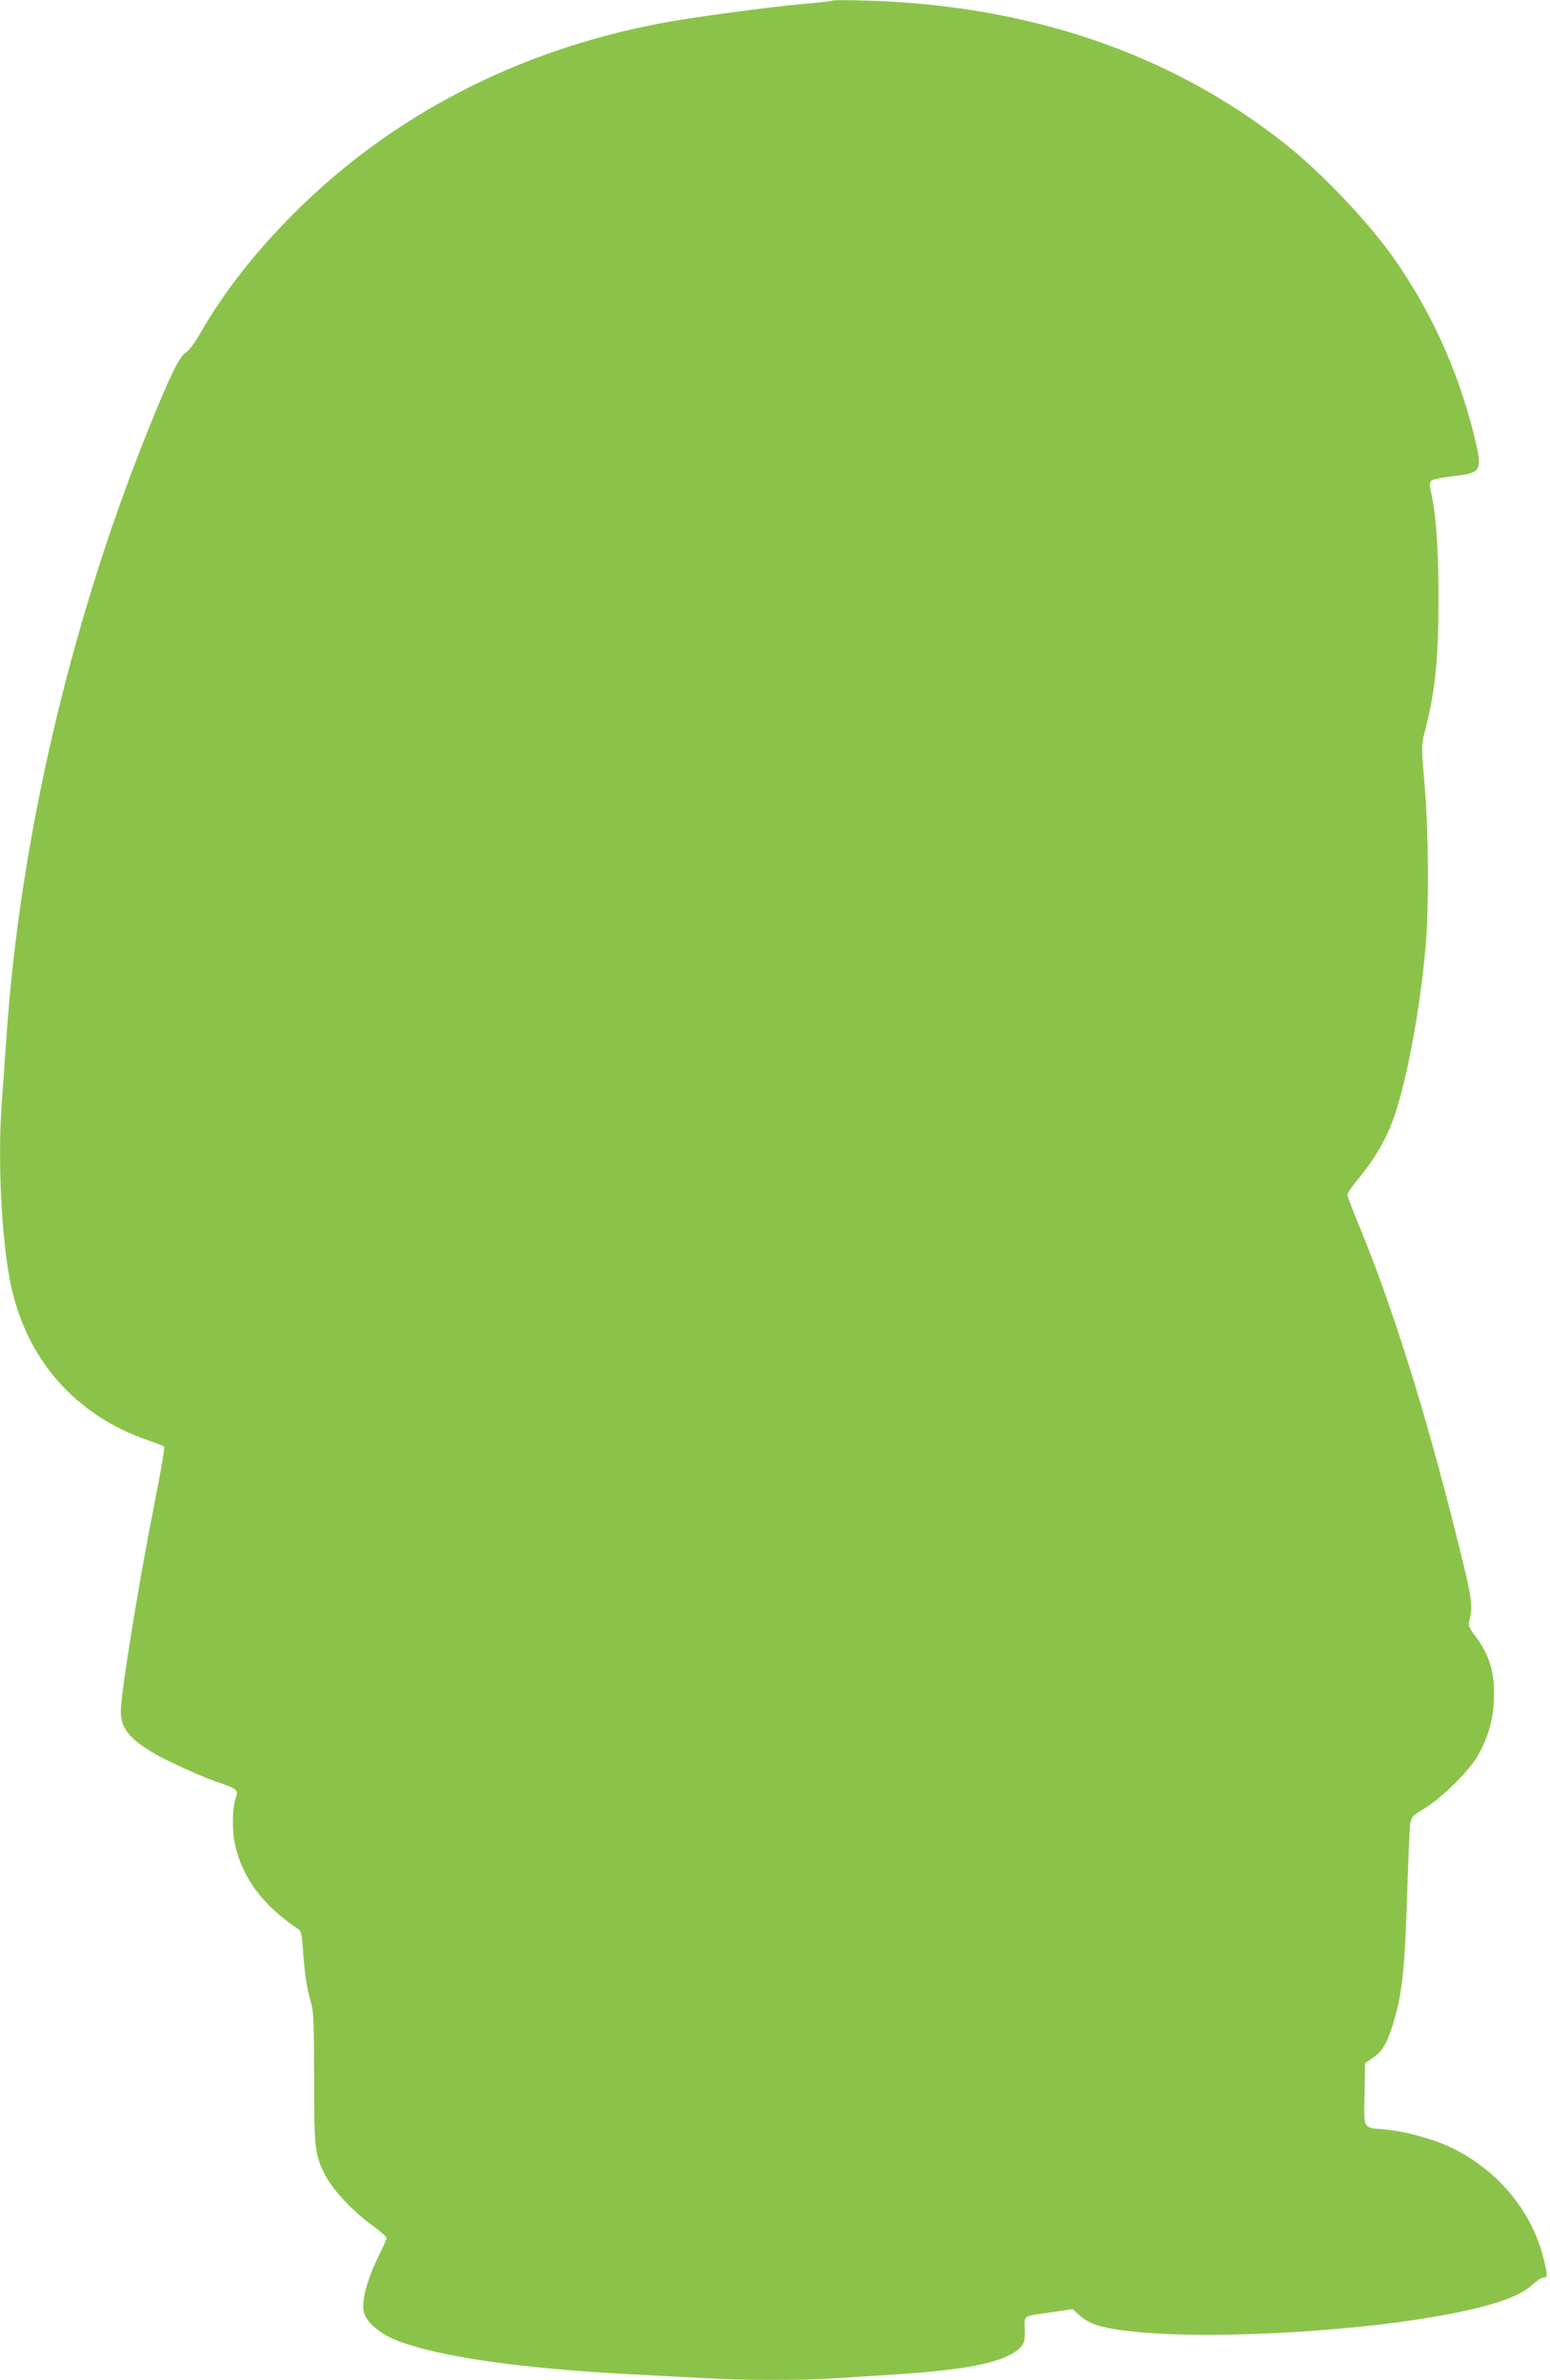 <?xml version="1.0" standalone="no"?>
<!DOCTYPE svg PUBLIC "-//W3C//DTD SVG 20010904//EN"
 "http://www.w3.org/TR/2001/REC-SVG-20010904/DTD/svg10.dtd">
<svg version="1.0" xmlns="http://www.w3.org/2000/svg"
 width="834pt" height="1280pt" viewBox="0 0 834 1280"
 preserveAspectRatio="xMidYMid meet">
<g transform="translate(0,1280) scale(0.1,-0.1)"
fill="#8bc34a" stroke="none">
<path d="M4480 12797 c-3 -3 -68 -10 -145 -17 -180 -15 -612 -73 -785 -106
-771 -147 -1446 -498 -1970 -1023 -212 -213 -375 -421 -507 -651 -30 -51 -59
-90 -77 -99 -32 -18 -96 -153 -218 -461 -404 -1016 -670 -2162 -742 -3200 -9
-124 -20 -286 -26 -361 -26 -346 2 -819 61 -1044 98 -378 355 -653 724 -781
44 -15 84 -30 88 -34 4 -4 -17 -130 -47 -281 -87 -435 -186 -1044 -186 -1144
0 -106 69 -174 275 -275 77 -37 183 -83 235 -101 116 -39 124 -46 110 -84 -20
-52 -23 -175 -6 -253 38 -178 151 -331 335 -453 22 -14 25 -25 32 -128 9 -123
22 -205 44 -278 12 -38 15 -121 15 -398 0 -388 4 -417 63 -529 40 -77 153
-196 252 -266 41 -30 75 -60 75 -66 0 -6 -18 -47 -39 -90 -64 -128 -96 -245
-84 -306 11 -55 87 -120 181 -157 228 -87 666 -150 1267 -181 116 -6 288 -15
382 -20 221 -13 549 -13 723 0 74 5 214 14 310 20 399 25 599 69 670 145 22
23 25 35 24 96 -1 80 -17 70 149 94 l108 16 38 -34 c21 -19 60 -42 87 -50 332
-109 1592 -44 2120 108 118 34 183 65 231 109 22 20 47 36 56 36 25 0 26 10 2
105 -65 260 -254 483 -512 602 -89 41 -238 81 -337 90 -126 11 -117 -4 -114
190 l3 166 45 32 c52 36 78 83 114 209 41 140 56 288 67 656 6 190 13 365 17
389 7 42 11 46 77 85 85 50 237 198 283 278 56 95 85 191 90 299 7 149 -22
248 -102 353 -30 39 -36 54 -31 75 22 84 18 115 -65 447 -173 693 -352 1263
-541 1716 -27 65 -49 125 -49 133 0 8 27 48 61 88 74 88 140 197 178 297 73
189 149 583 182 950 18 204 16 628 -6 872 -17 195 -17 211 -2 270 59 223 77
393 77 733 0 270 -13 448 -41 573 -7 35 -7 48 3 57 7 7 60 18 118 24 157 18
160 26 106 241 -86 339 -232 656 -429 935 -141 198 -385 455 -582 611 -612
485 -1376 746 -2255 771 -96 3 -177 3 -180 0z"/>
</g>
</svg>
